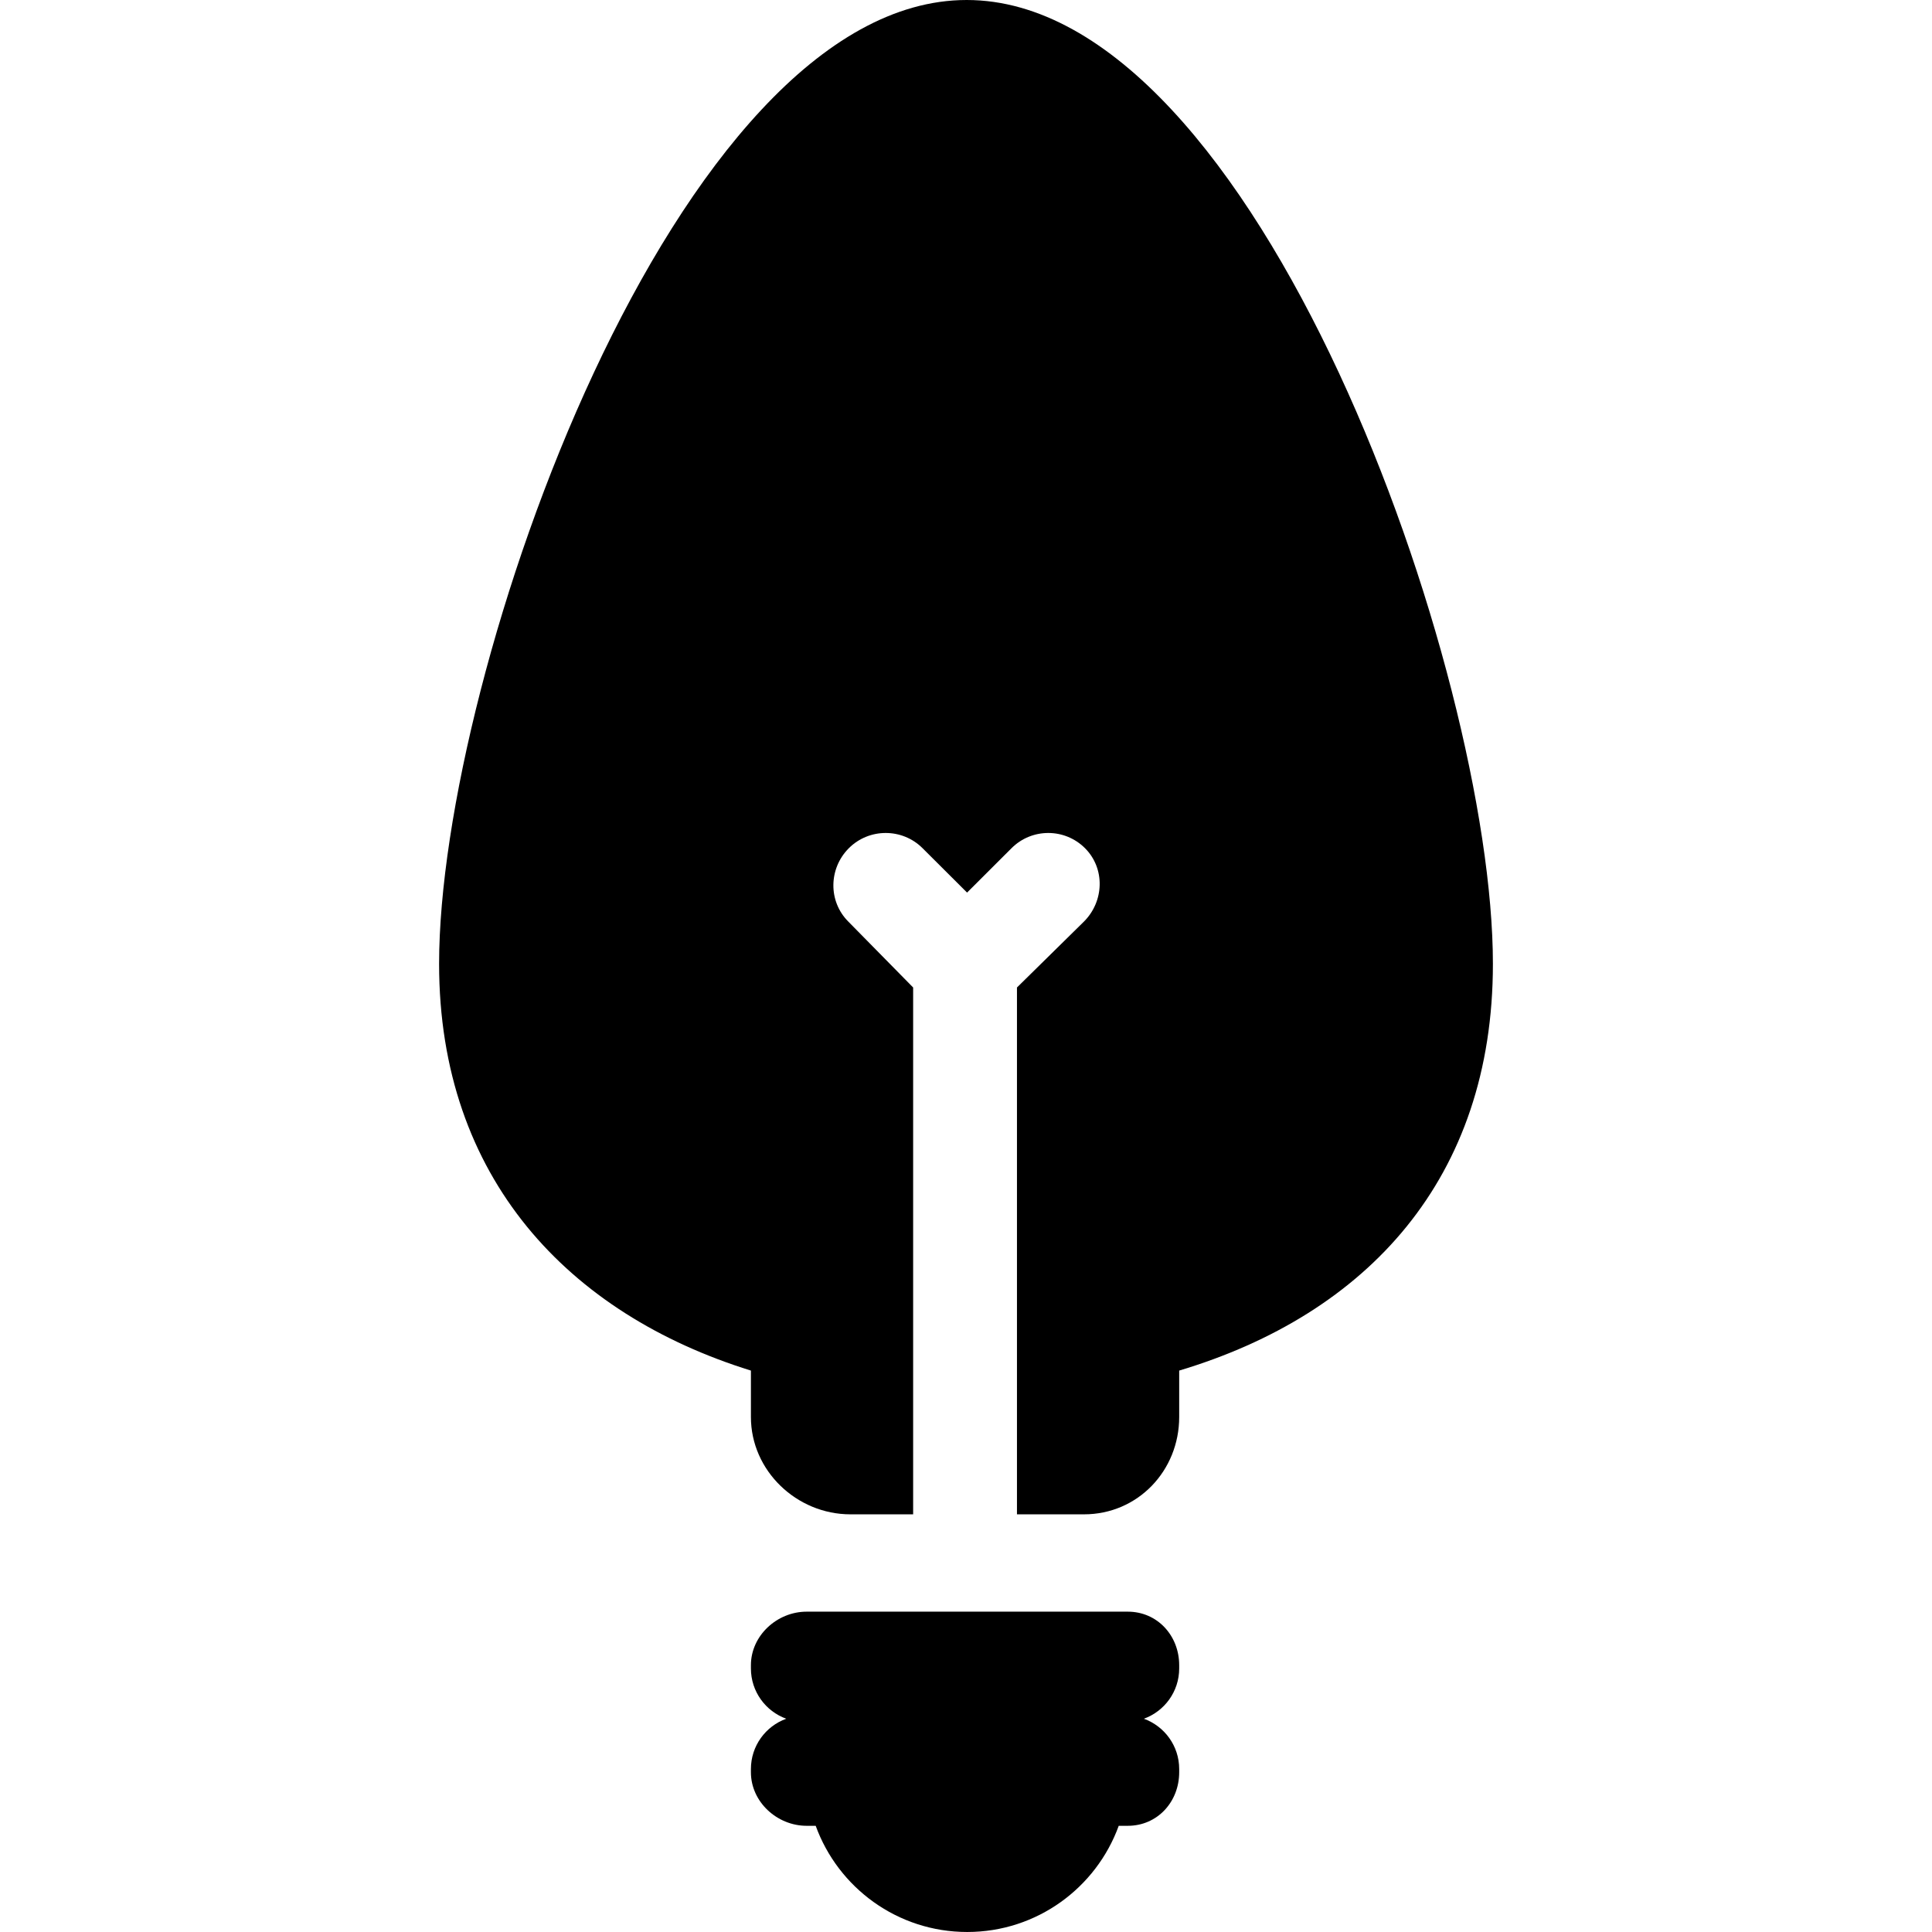 <?xml version="1.0" encoding="iso-8859-1"?>
<!-- Uploaded to: SVG Repo, www.svgrepo.com, Generator: SVG Repo Mixer Tools -->
<svg fill="#000000" height="800px" width="800px" version="1.1" id="Capa_1" xmlns="http://www.w3.org/2000/svg" xmlns:xlink="http://www.w3.org/1999/xlink" 
	 viewBox="0 0 297.729 297.729" xml:space="preserve">
<g>
	<path d="M230.063,148.528C230.063,103.694,193.802,0,148.968,0S67.666,103.694,67.666,148.528
		c0,33.079,20.053,53.986,48.053,62.684v7.152c0,8.284,7.049,15,15.333,15h9.667v-81.188l-9.99-10.156
		c-3.124-3.124-3.041-8.189,0.084-11.313c3.125-3.123,8.232-3.122,11.355,0.001l6.862,6.842l6.854-6.843
		c3.124-3.123,8.195-3.122,11.319,0.001c3.124,3.124,2.96,8.189-0.165,11.313l-10.319,10.155v81.188h10.333
		c8.284,0,14.667-6.716,14.667-15v-7.152C210.719,202.515,230.063,181.607,230.063,148.528z"/>
	<path d="M124.302,248.364c-4.557,0-8.583,3.693-8.583,8.25v0.5c0,3.569,2.271,6.601,5.443,7.75
		c-3.173,1.149-5.443,4.181-5.443,7.75v0.5c0,4.557,4.026,8.25,8.583,8.25h1.4c3.464,9.545,12.61,16.364,23.349,16.364
		c10.74,0,19.887-6.819,23.351-16.364h1.4c4.557,0,7.917-3.693,7.917-8.25v-0.5c0-3.569-2.27-6.601-5.443-7.75
		c3.173-1.149,5.443-4.181,5.443-7.75v-0.5c0-4.557-3.36-8.25-7.917-8.25H124.302z"/>
</g>
</svg>